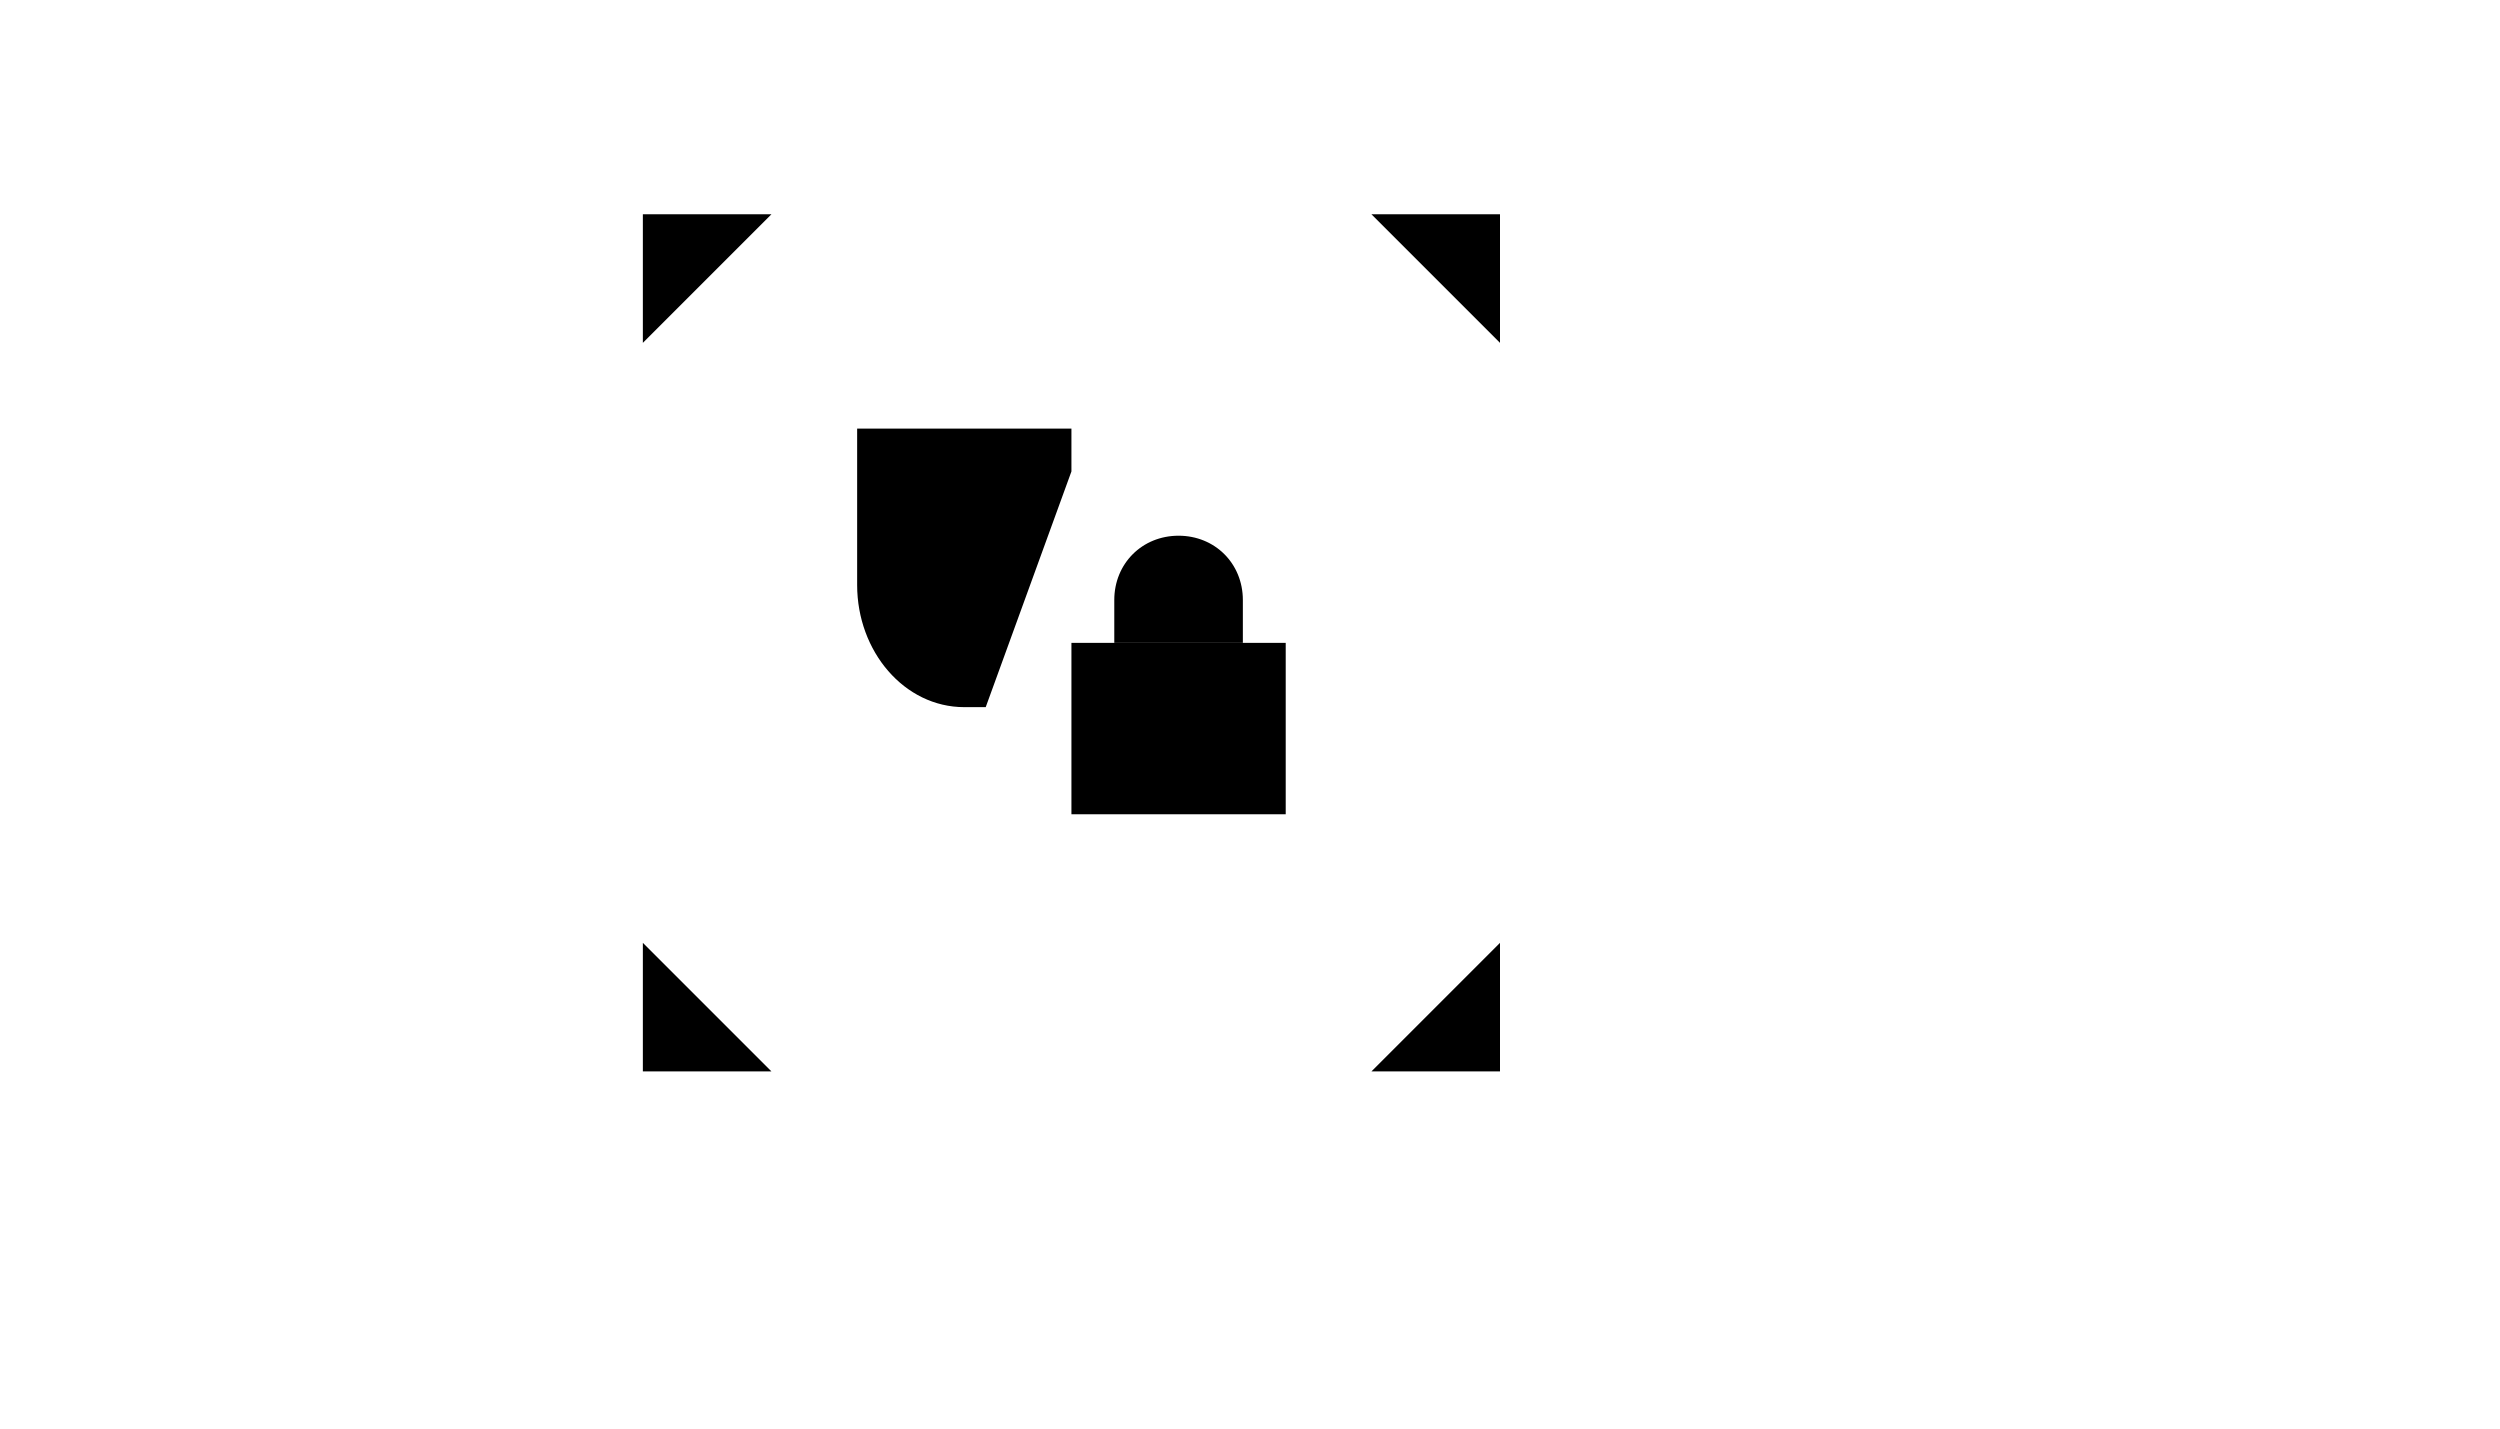 <svg xmlns="http://www.w3.org/2000/svg" version="1.1" xmlns:xlink="http://www.w3.org/1999/xlink" width="100%" height="100%" id="svgWorkerArea" viewBox="-25 -25 875 500" xmlns:idraw="https://idraw.muisca.co" style="background: white;"><defs id="defsdoc"><pattern id="patternBool" x="0" y="0" width="10" height="10" patternUnits="userSpaceOnUse" patternTransform="rotate(35)"><circle cx="5" cy="5" r="4" style="stroke: none;fill: #ff000070;"></circle></pattern></defs><g id="fileImp-543015271" class="cosito"><path id="polylineImp-857317163" class="grouped" d="M245 50C245 50 200 50 200 50 200 50 200 95 200 95"></path><path id="polylineImp-180277604" class="grouped" d="M500 95C500 95 500 50 500 50 500 50 455 50 455 50"></path><path id="polylineImp-680708331" class="grouped" d="M455 350C455 350 500 350 500 350 500 350 500 305 500 305"></path><path id="polylineImp-421078553" class="grouped" d="M200 305C200 305 200 350 200 350 200 350 245 350 245 350"></path><path id="lineImp-33787465" class="grouped" d="M312.5 50C312.5 50 387.5 50 387.5 50"></path><path id="lineImp-618400930" class="grouped" d="M200 170C200 170 200 230 200 230"></path><path id="lineImp-167576400" class="grouped" d="M500 170C500 170 500 230 500 230"></path><path id="lineImp-923543375" class="grouped" d="M312.5 350C312.5 350 387.5 350 387.5 350"></path><path id="rectImp-12004348" class="grouped" d="M350 200C350 200 425 200 425 200 425 200 425 260 425 260 425 260 350 260 350 260 350 260 350 200 350 200 350 200 350 200 350 200"></path><path id="pathImp-794821398" class="grouped" d="M410 200C410 200 365 200 365 200 365 200 365 185 365 185 365 172.25 374.75 162.5 387.5 162.5 387.5 162.5 387.5 162.5 387.5 162.5 400.25 162.5 410 172.25 410 185 410 185 410 200 410 200 410 200 410 200 410 200"></path><path id="pathImp-944146302" class="grouped" d="M350 140C350 140 350 125 350 125 350 125 275 125 275 125 275 125 275 179.75 275 179.75 275 203 291.5 222.5 312.5 222.5 312.5 222.5 320 222.5 320 222.5"></path><path id="lineImp-272538721" class="grouped" d="M275 161C275 161 320 161 320 161"></path></g></svg>